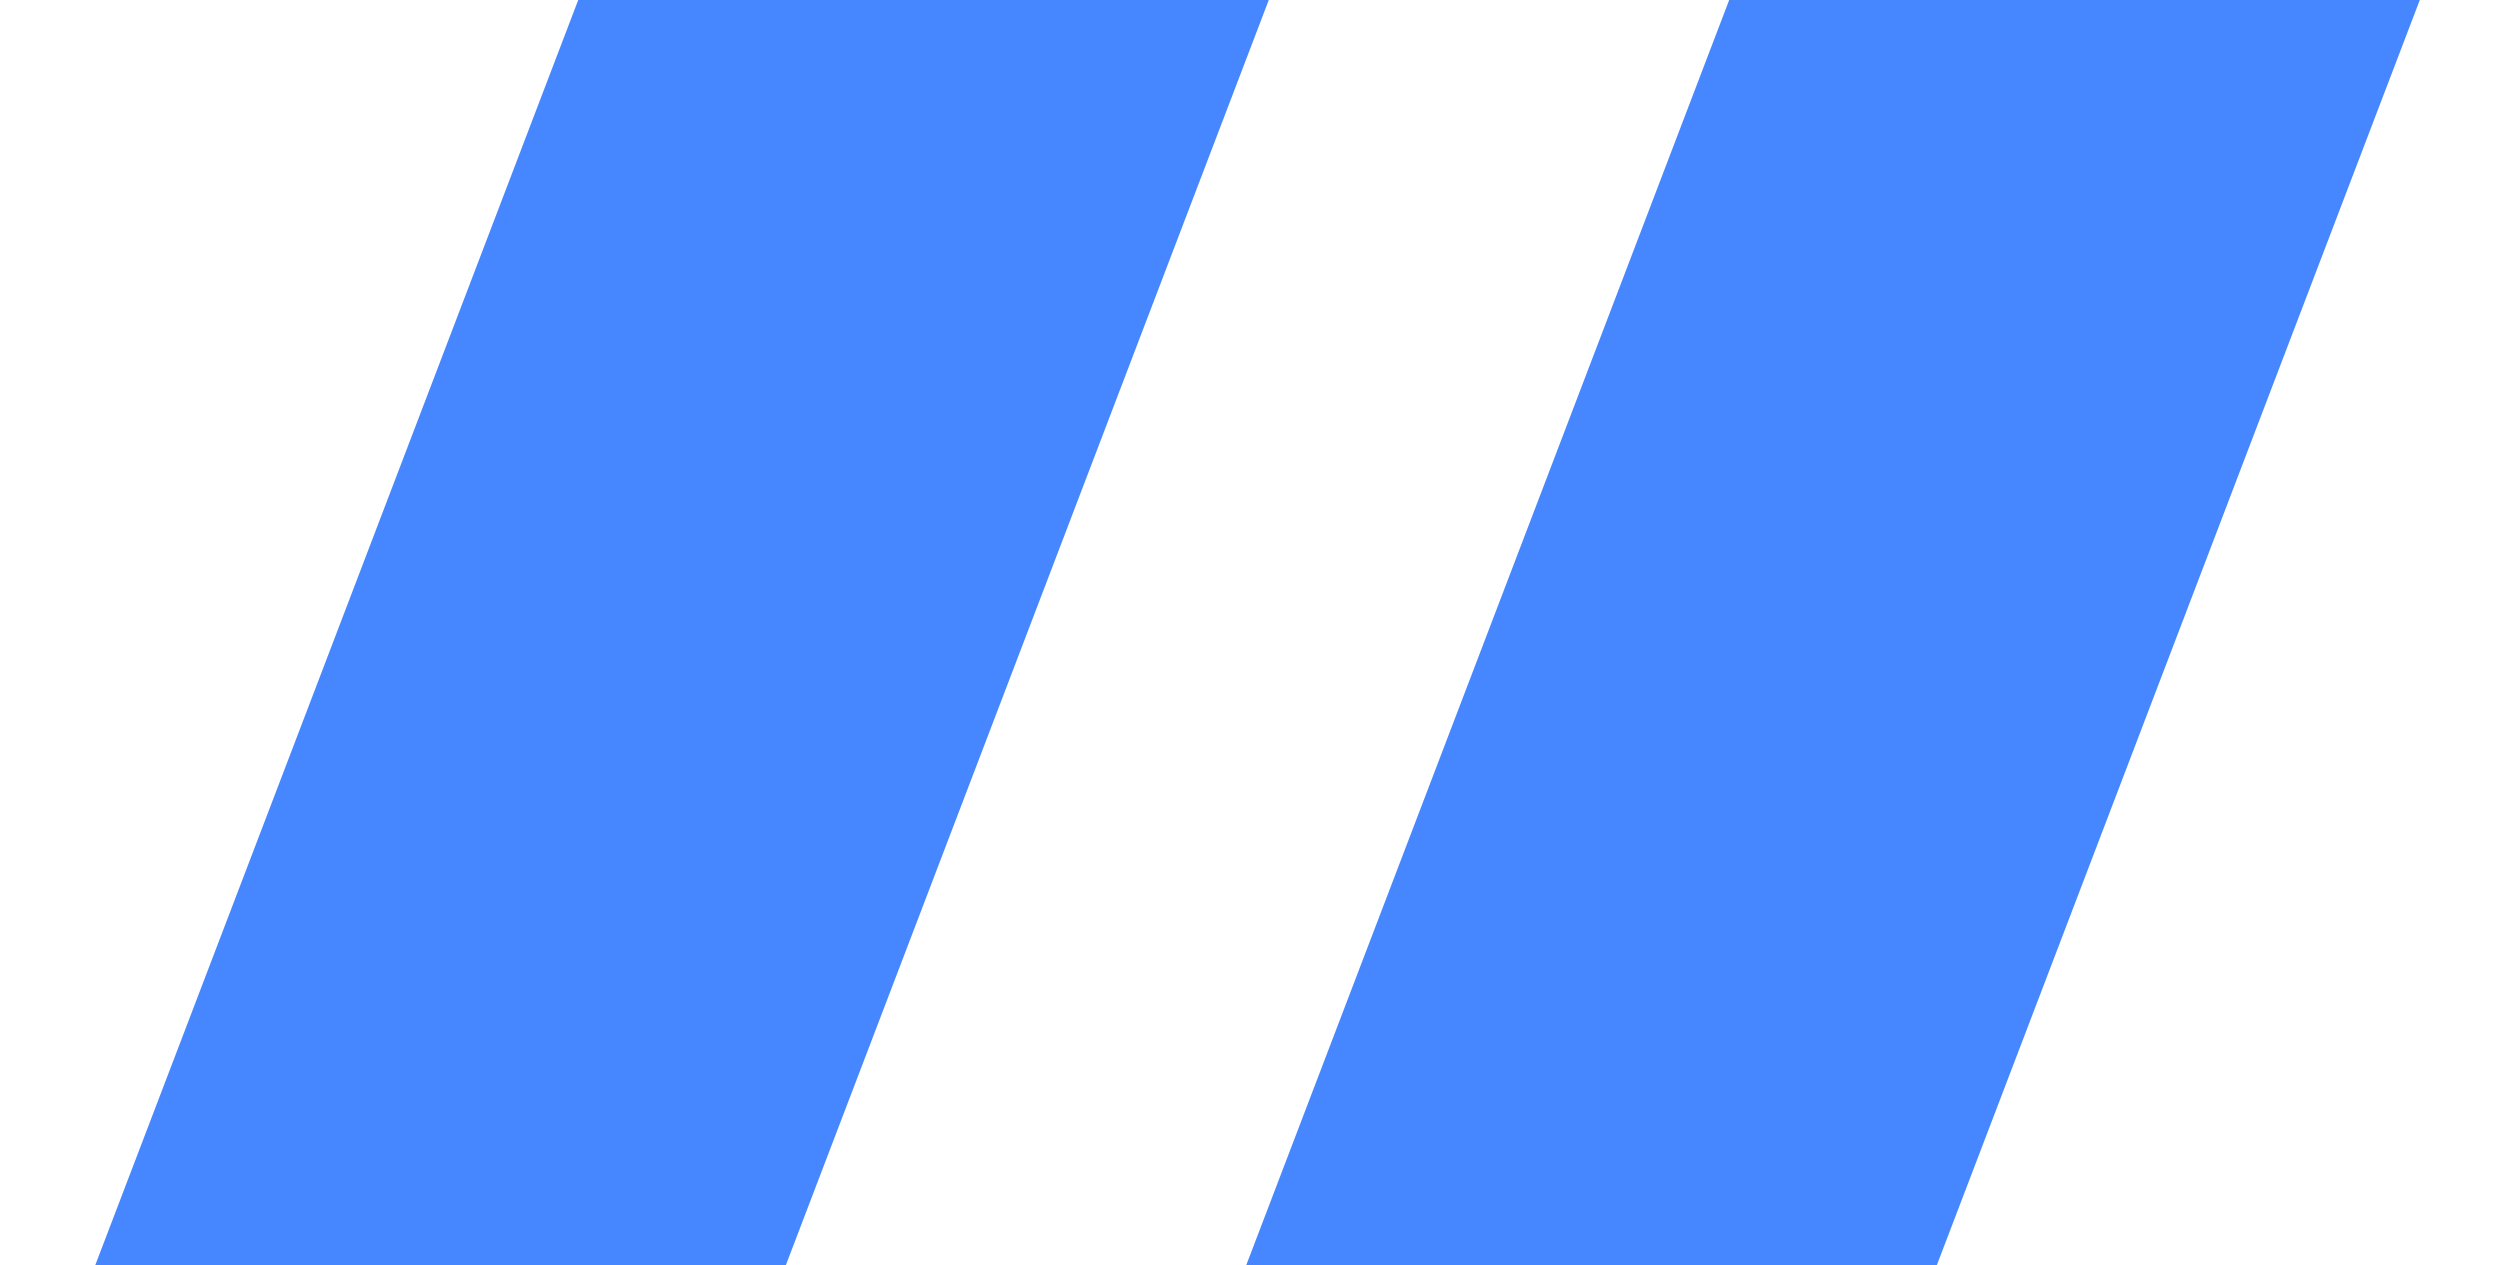 <svg width="81" height="41" viewBox="0 0 81 41" fill="none" xmlns="http://www.w3.org/2000/svg">
<g clip-path="url(#clip0_263_329)">
<path d="M18.924 -0.496H41.298L25.375 41.217H3L18.924 -0.496Z" fill="#4687FF"/>
<path d="M56.215 -0.496H78.591L62.667 41.217H40.292L56.215 -0.496Z" fill="#4687FF"/>
</g>
<defs>
<clipPath id="clip0_263_329">
<rect width="81" height="41" fill="white"/>
</clipPath>
</defs>
</svg>
